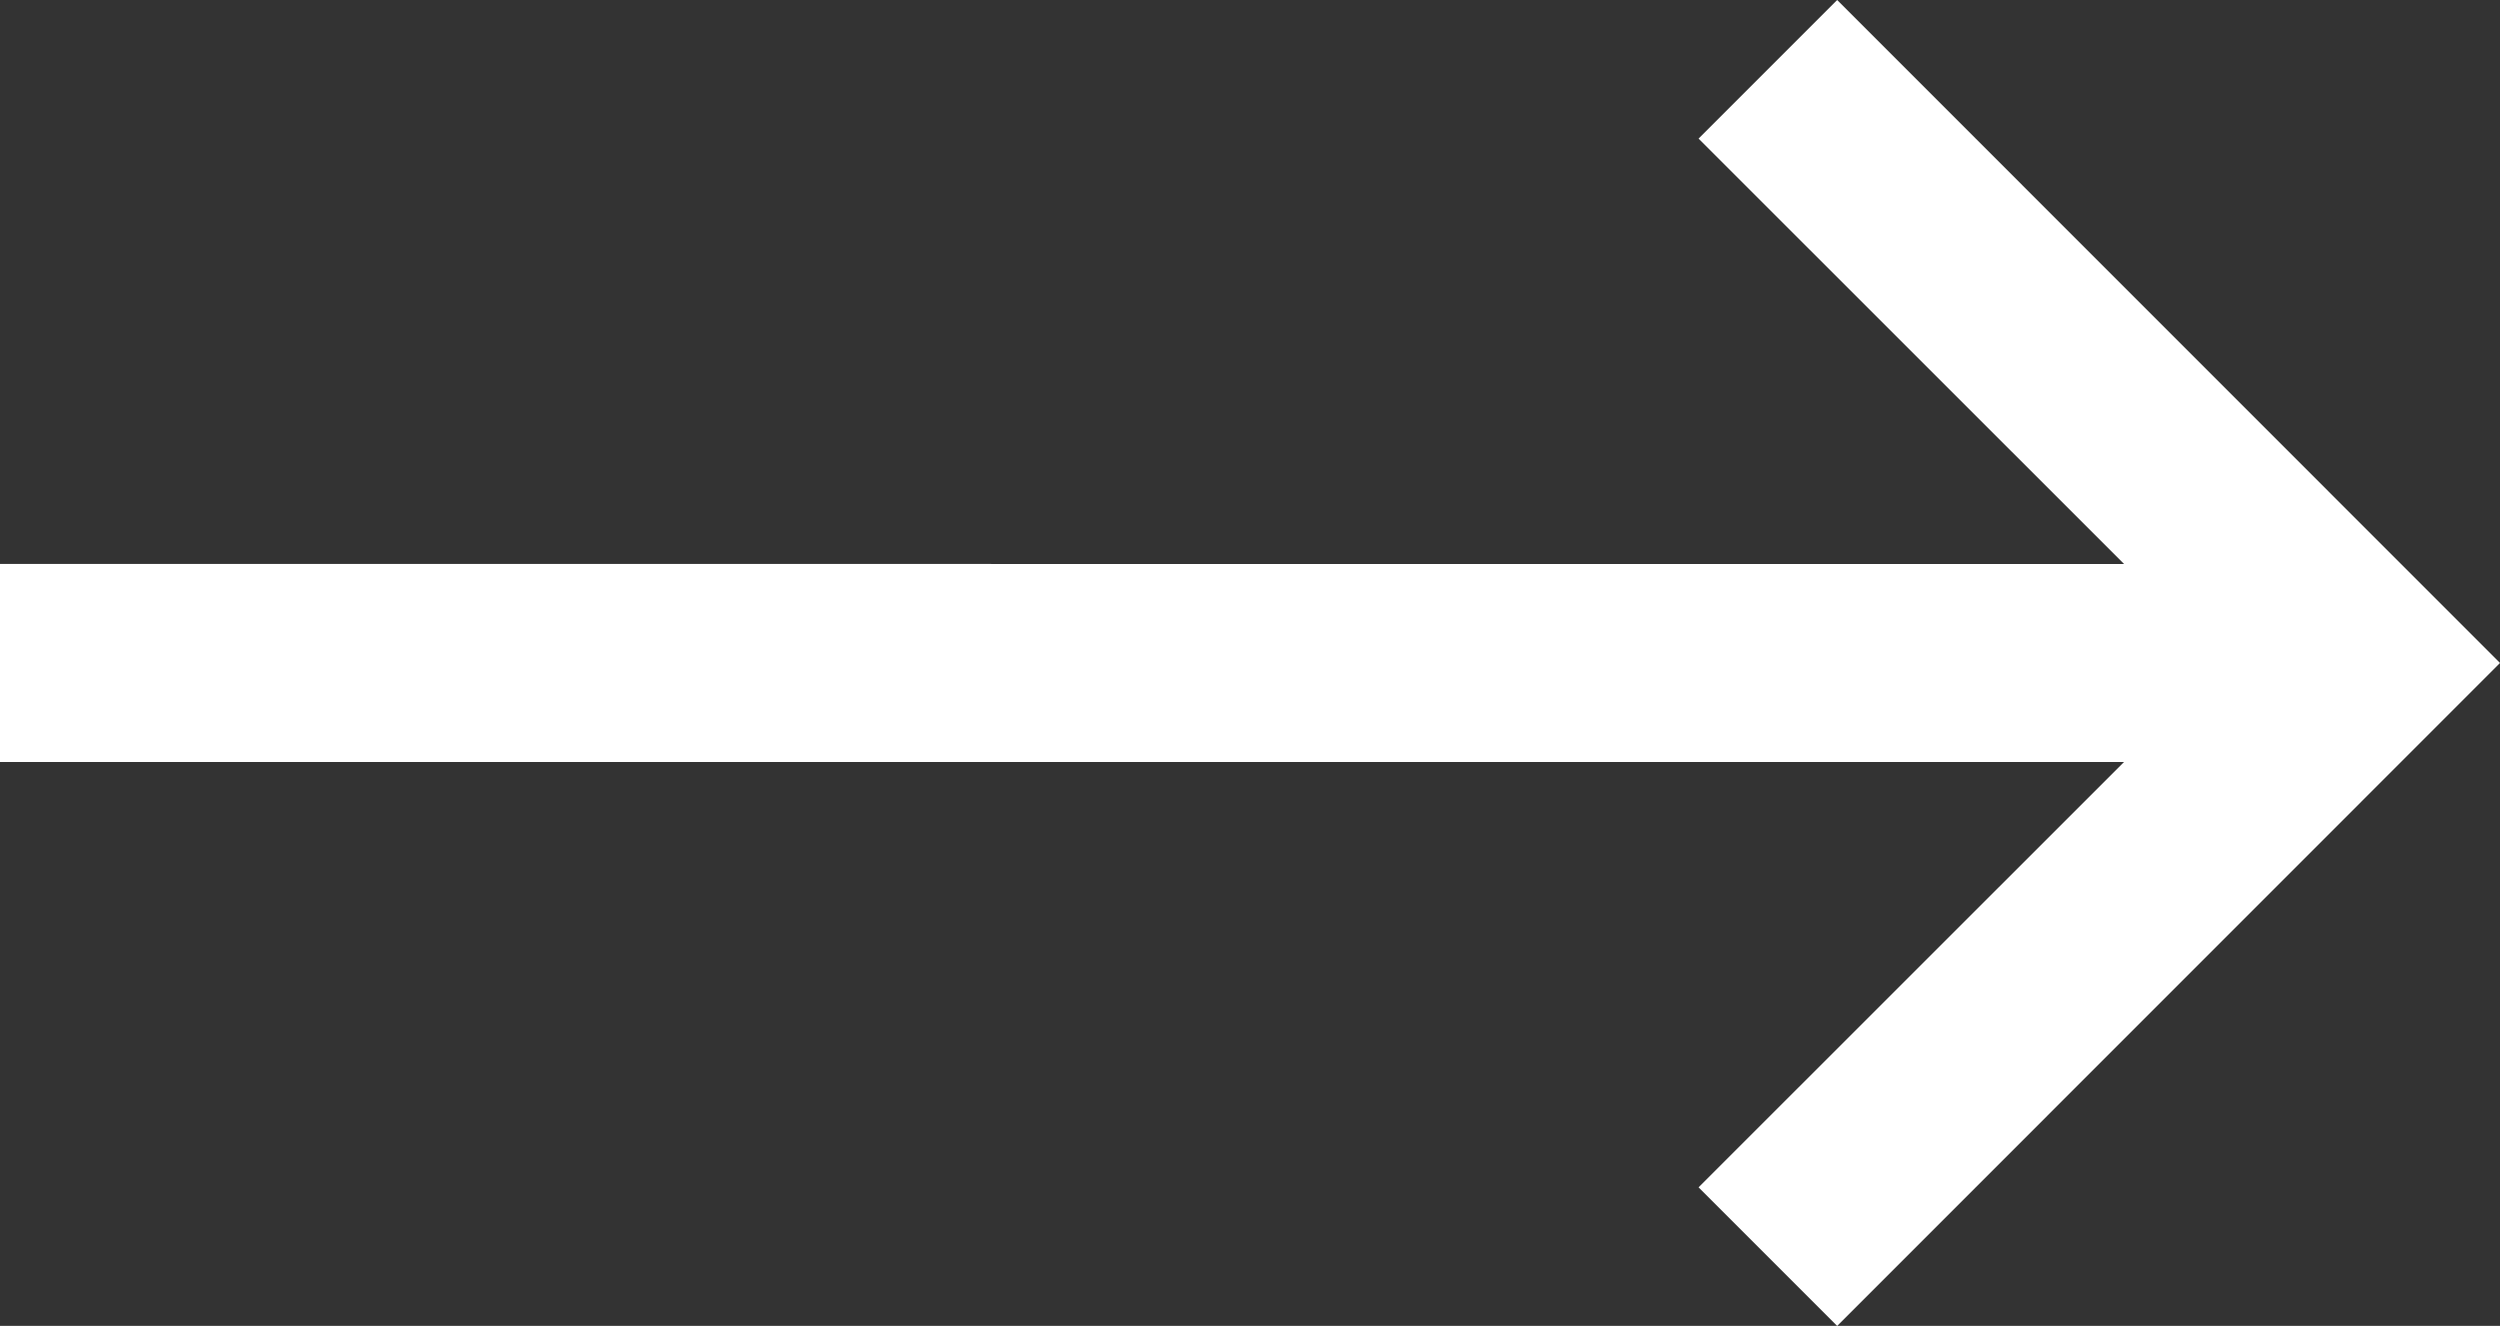 <svg xmlns="http://www.w3.org/2000/svg" width="35.605" height="18.883" viewBox="0 0 35.605 18.883"><rect x="0" y="0" width="35.605" height="18.883" fill="#333333" stroke="none"/><path fill="#fff" d="m24.191 1.974 6.06 6.058H0v2.82h30.251l-6.06 6.058 1.974 1.974 9.44-9.442L26.165 0Z"/></svg>